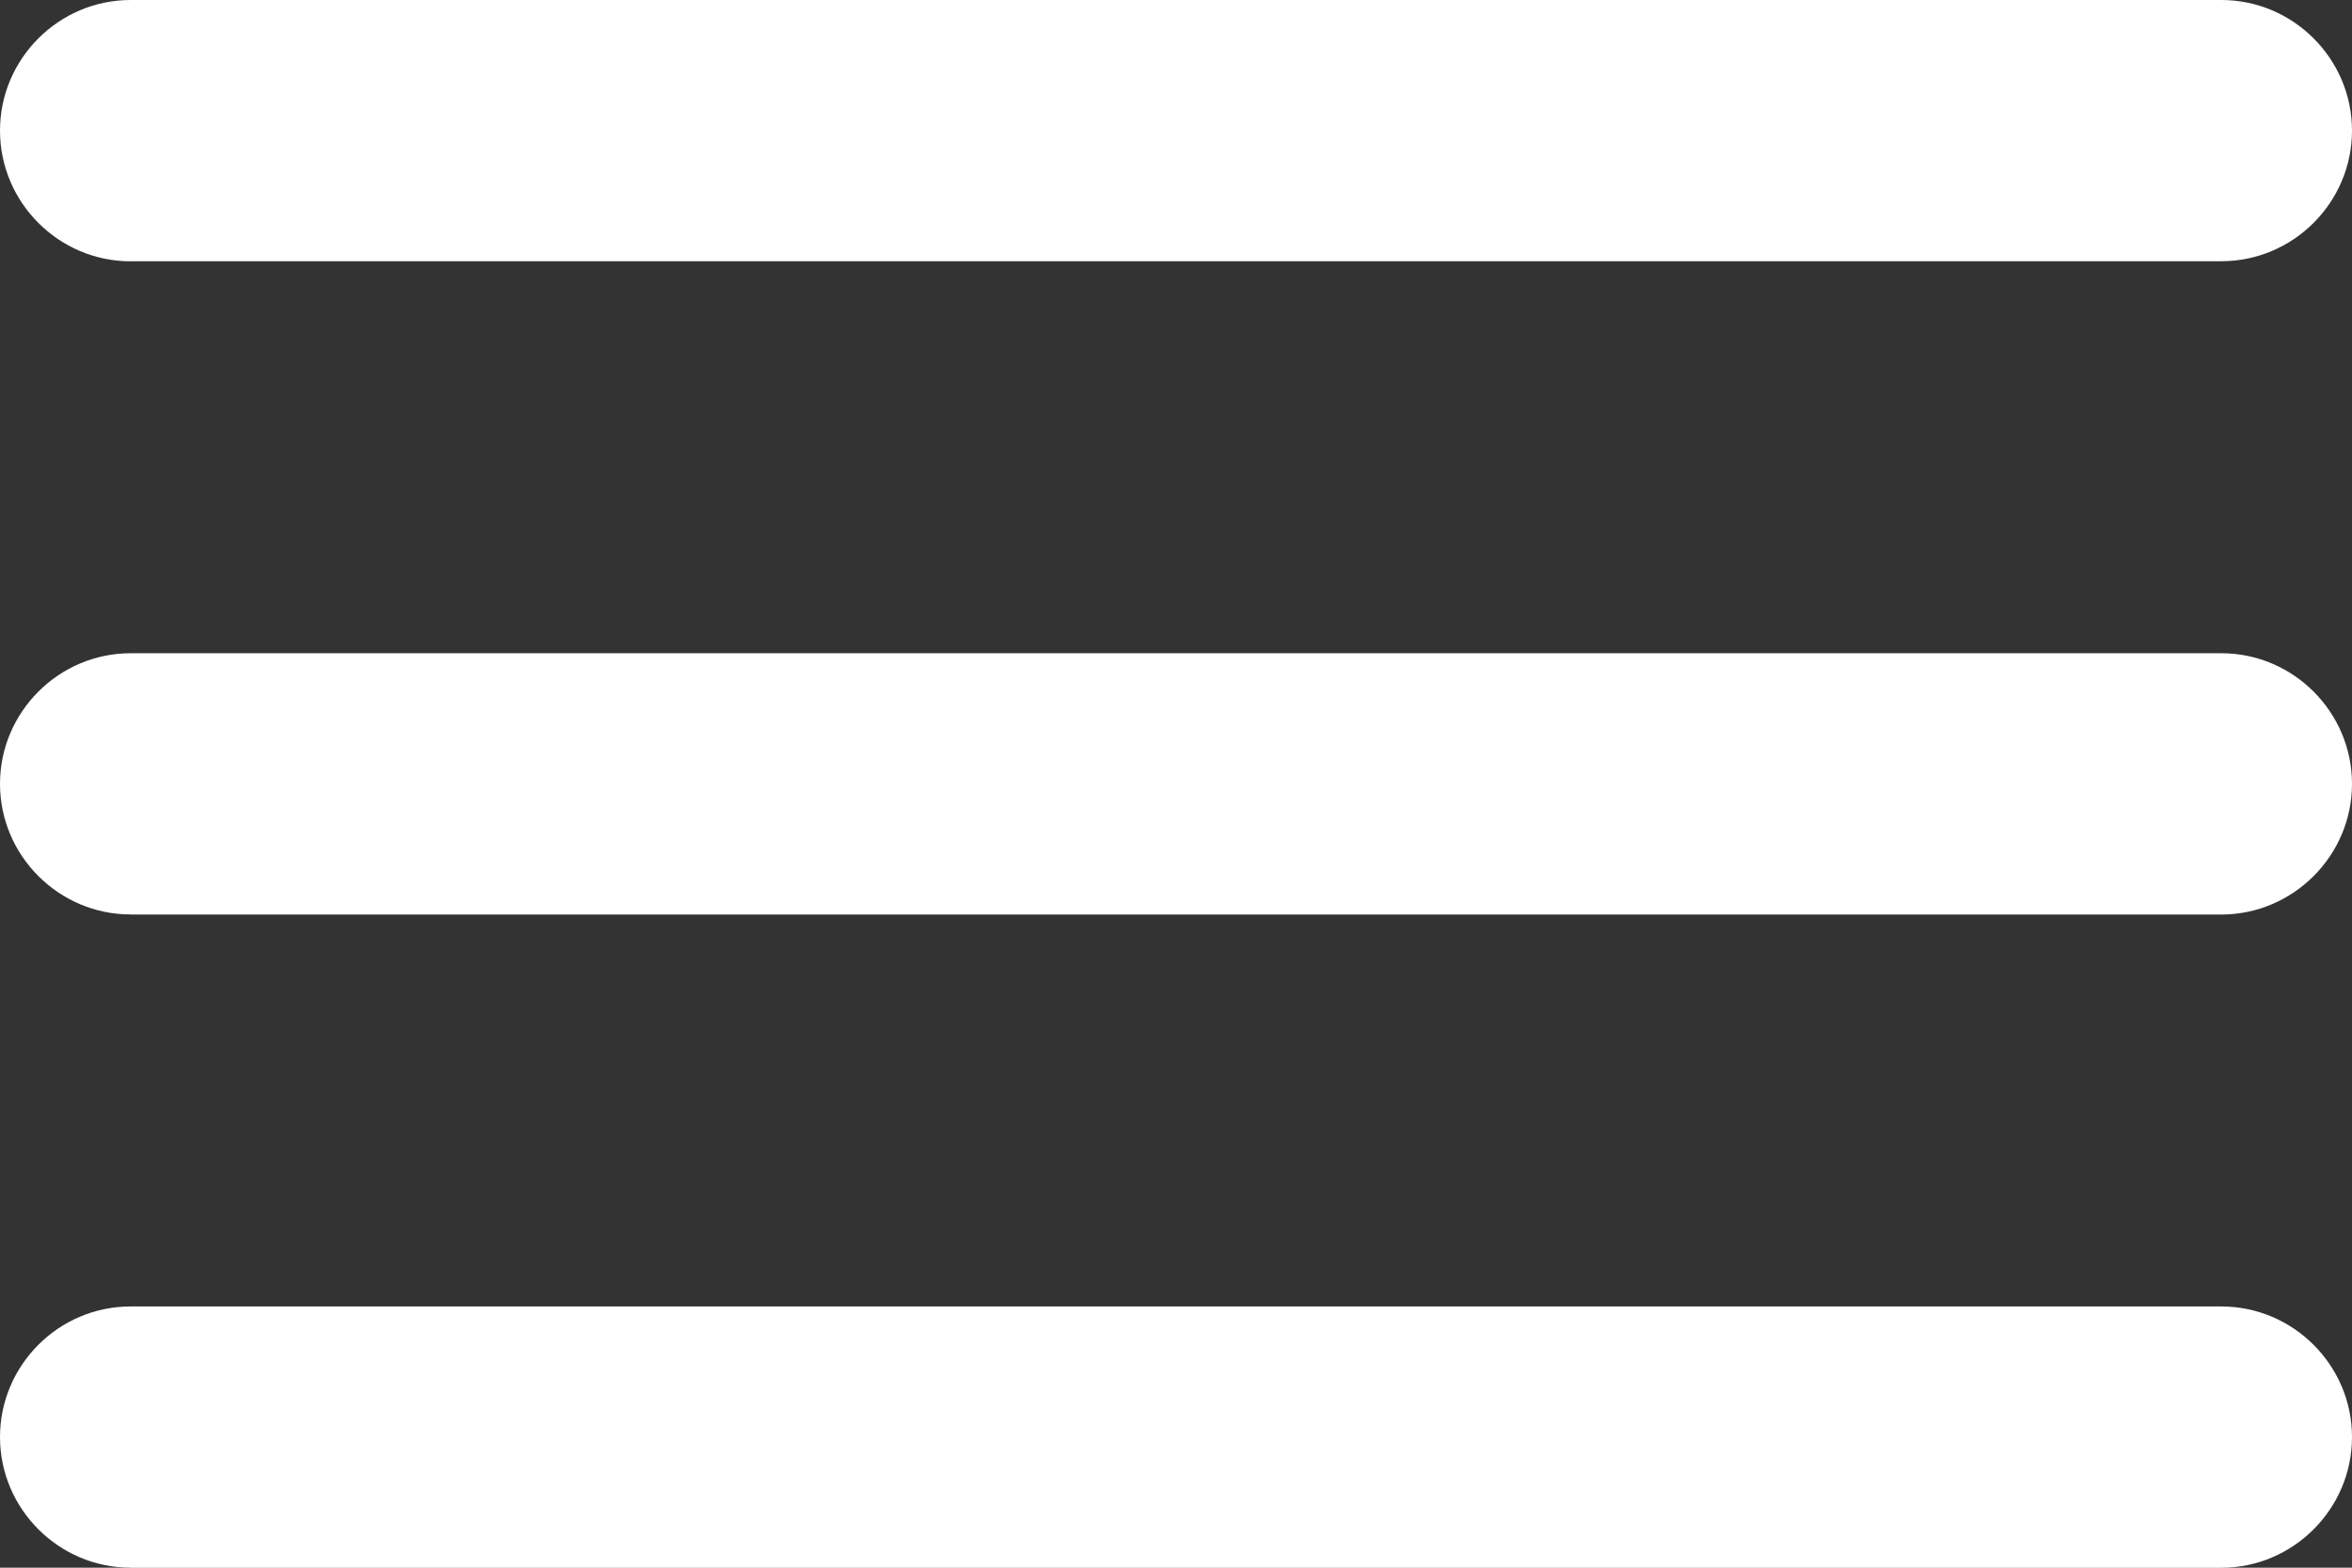<svg xmlns="http://www.w3.org/2000/svg" width="24" height="16" viewBox="0 0 24 16">
  <rect x="0" y="0" width="24" height="16" fill="#333333" stroke="none"/>
  <path fill="rgb(255,255,255)" fill-rule="evenodd" d="M1.333 2.667C.6 2.667 0 2.067 0 1.333 0 .6.6 0 1.333 0H22.667C23.4 0 24 .6 24 1.333c0 .733-.6 1.333-1.333 1.333H1.333zm0 6.667H22.667C23.4 9.333 24 8.733 24 8c0-.733-.6-1.333-1.333-1.333H1.333C.6 6.667 0 7.267 0 8c0 .733.6 1.333 1.333 1.333zm0 6.667H22.667C23.4 16 24 15.4 24 14.667c0-.733-.6-1.333-1.333-1.333H1.333C.6 13.333 0 13.933 0 14.667 0 15.4.6 16 1.333 16z"/>
</svg>
